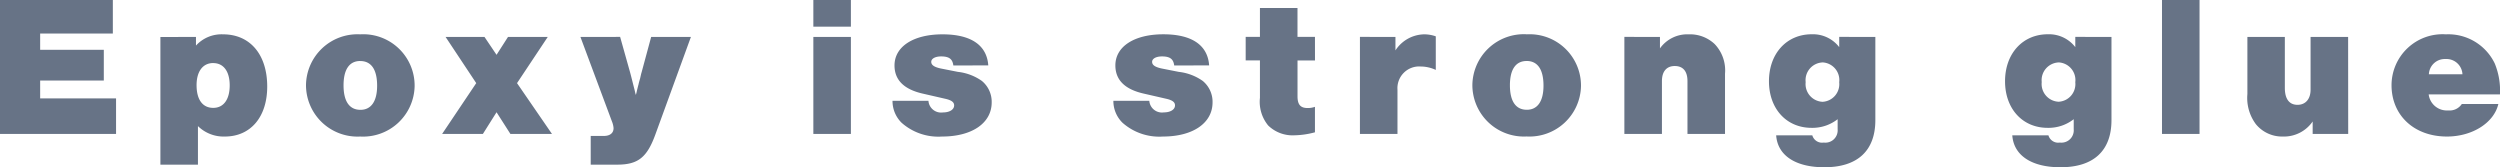 <svg xmlns="http://www.w3.org/2000/svg" width="236.569" height="15.827" viewBox="0 0 236.569 15.827"><path d="M11.913-12.673H1.235V0H12.217V-3.363H5.035V-5.054h6.023V-7.961H5.035V-9.5h6.878Zm4.5,3.5V2.907h3.553V-.741a3.465,3.465,0,0,0,2.546.988c2.432,0,4.009-1.843,4.009-4.731,0-3.021-1.615-4.94-4.18-4.94A3.268,3.268,0,0,0,19.779-8.36v-.817Zm5,2.47c.969,0,1.558.779,1.558,2.109,0,1.349-.589,2.128-1.558,2.128-1.007,0-1.577-.779-1.577-2.147C19.836-5.909,20.425-6.707,21.413-6.707ZM35.321-9.424A4.872,4.872,0,0,0,30.191-4.6,4.876,4.876,0,0,0,35.321.247,4.879,4.879,0,0,0,40.47-4.522,4.86,4.86,0,0,0,35.321-9.424Zm0,2.527c1.045,0,1.6.8,1.6,2.337,0,1.482-.57,2.28-1.577,2.28-1.045,0-1.6-.8-1.6-2.318C33.744-6.1,34.295-6.9,35.321-6.9ZM50.16-4.807l2.907-4.37H49.305L48.222-7.486l-1.14-1.691H43.4L46.3-4.807,43.073,0H46.93l1.292-2.052L49.533,0h3.933Zm6-4.37,2.983,8a2.081,2.081,0,0,1,.152.627c0,.475-.342.741-.931.741H57.133V2.907h2.508c1.976,0,2.831-.684,3.629-2.907l3.344-9.177H62.852L61.94-5.8c-.019.038-.076.3-.133.551-.057.19-.114.38-.152.57-.057.19-.095.38-.152.589a3.162,3.162,0,0,1-.1.4,3.978,3.978,0,0,1-.1-.4c-.228-.893-.285-1.14-.437-1.71l-.95-3.382Zm25.593,0H78.2V0h3.553Zm0-3.5H78.2v2.527h3.553Zm13,6.194C94.62-8.4,93.119-9.424,90.421-9.424c-2.755,0-4.541,1.159-4.541,2.945q0,2.08,2.736,2.679l2.071.475c.589.133.836.323.836.627,0,.4-.437.665-1.064.665a1.2,1.2,0,0,1-1.368-1.1h-3.4a2.887,2.887,0,0,0,.855,2.071A5.24,5.24,0,0,0,90.383.247c2.831,0,4.693-1.273,4.693-3.23a2.557,2.557,0,0,0-.931-2.033,4.858,4.858,0,0,0-2.261-.855L90.25-6.194c-.608-.133-.893-.323-.893-.627s.38-.513.931-.513c.76,0,1.083.247,1.159.855Zm20.9,0c-.133-1.919-1.634-2.945-4.332-2.945-2.755,0-4.541,1.159-4.541,2.945q0,2.08,2.736,2.679l2.071.475c.589.133.836.323.836.627,0,.4-.437.665-1.064.665a1.2,1.2,0,0,1-1.368-1.1h-3.4a2.887,2.887,0,0,0,.855,2.071A5.24,5.24,0,0,0,111.283.247c2.831,0,4.693-1.273,4.693-3.23a2.557,2.557,0,0,0-.931-2.033,4.858,4.858,0,0,0-2.261-.855l-1.634-.323c-.608-.133-.893-.323-.893-.627s.38-.513.931-.513c.76,0,1.083.247,1.159.855Zm10.013-2.7h-1.653v-2.736H120.46v2.736h-1.349v2.223h1.349V-3.42A3.526,3.526,0,0,0,121.239-.8a3.309,3.309,0,0,0,2.47.931,7.966,7.966,0,0,0,1.957-.285V-2.565a1.947,1.947,0,0,1-.7.114c-.665,0-.95-.323-.95-1.1v-3.4h1.653Zm4.256,0V0h3.553V-4.18a2.055,2.055,0,0,1,2.2-2.2,3.433,3.433,0,0,1,1.425.323V-9.234a3.265,3.265,0,0,0-1.1-.19,3.309,3.309,0,0,0-2.717,1.52V-9.177Zm15.77-.247a4.872,4.872,0,0,0-5.13,4.826,4.876,4.876,0,0,0,5.13,4.845,4.879,4.879,0,0,0,5.149-4.769A4.86,4.86,0,0,0,145.692-9.424Zm0,2.527c1.045,0,1.6.8,1.6,2.337,0,1.482-.57,2.28-1.577,2.28-1.045,0-1.6-.8-1.6-2.318C144.115-6.1,144.666-6.9,145.692-6.9Zm9.253-2.28V0H158.5V-5c0-.912.437-1.425,1.216-1.425s1.2.494,1.2,1.425V0h3.553V-5.7a3.6,3.6,0,0,0-.988-2.812,3.4,3.4,0,0,0-2.451-.912,3.18,3.18,0,0,0-2.717,1.33V-9.177Zm20.33,0v.969a3.136,3.136,0,0,0-2.6-1.216c-2.375,0-4.047,1.824-4.047,4.446,0,2.6,1.653,4.408,4.028,4.408a3.866,3.866,0,0,0,2.47-.817v.95A1.166,1.166,0,0,1,173.812.817a.96.96,0,0,1-1.083-.684h-3.42c.133,1.9,1.824,3.021,4.56,3.021,3.135,0,4.826-1.558,4.826-4.465V-9.177Zm-1.6,2.413a1.676,1.676,0,0,1,1.6,1.881A1.672,1.672,0,0,1,173.7-3.04,1.681,1.681,0,0,1,172.1-4.9,1.678,1.678,0,0,1,173.679-6.764Zm23.94-2.413v.969a3.136,3.136,0,0,0-2.6-1.216c-2.375,0-4.047,1.824-4.047,4.446,0,2.6,1.653,4.408,4.028,4.408a3.866,3.866,0,0,0,2.47-.817v.95A1.166,1.166,0,0,1,196.156.817a.96.96,0,0,1-1.083-.684h-3.42c.133,1.9,1.824,3.021,4.56,3.021,3.135,0,4.826-1.558,4.826-4.465V-9.177Zm-1.6,2.413a1.676,1.676,0,0,1,1.6,1.881,1.672,1.672,0,0,1-1.577,1.843,1.681,1.681,0,0,1-1.6-1.862A1.678,1.678,0,0,1,196.023-6.764Zm13.357-5.909h-3.553V0h3.553Zm14.06,3.5h-3.553v5c0,.874-.475,1.425-1.235,1.425-.779,0-1.2-.551-1.2-1.6V-9.177H213.9v5.4a4.152,4.152,0,0,0,.8,2.85A3.2,3.2,0,0,0,217.265.247a3.294,3.294,0,0,0,2.812-1.425V0h3.363ZM237.8-3.743a6.709,6.709,0,0,0-.494-2.926,4.876,4.876,0,0,0-4.617-2.755,4.83,4.83,0,0,0-5.149,4.807c0,2.869,2.147,4.864,5.244,4.864,2.394,0,4.446-1.292,4.864-3.078h-3.458a1.39,1.39,0,0,1-1.292.608,1.731,1.731,0,0,1-1.843-1.52Zm-6.726-1.9a1.508,1.508,0,0,1,1.577-1.444,1.514,1.514,0,0,1,1.6,1.444Z" transform="translate(-1.235 12.673)" fill="#677386"/></svg>